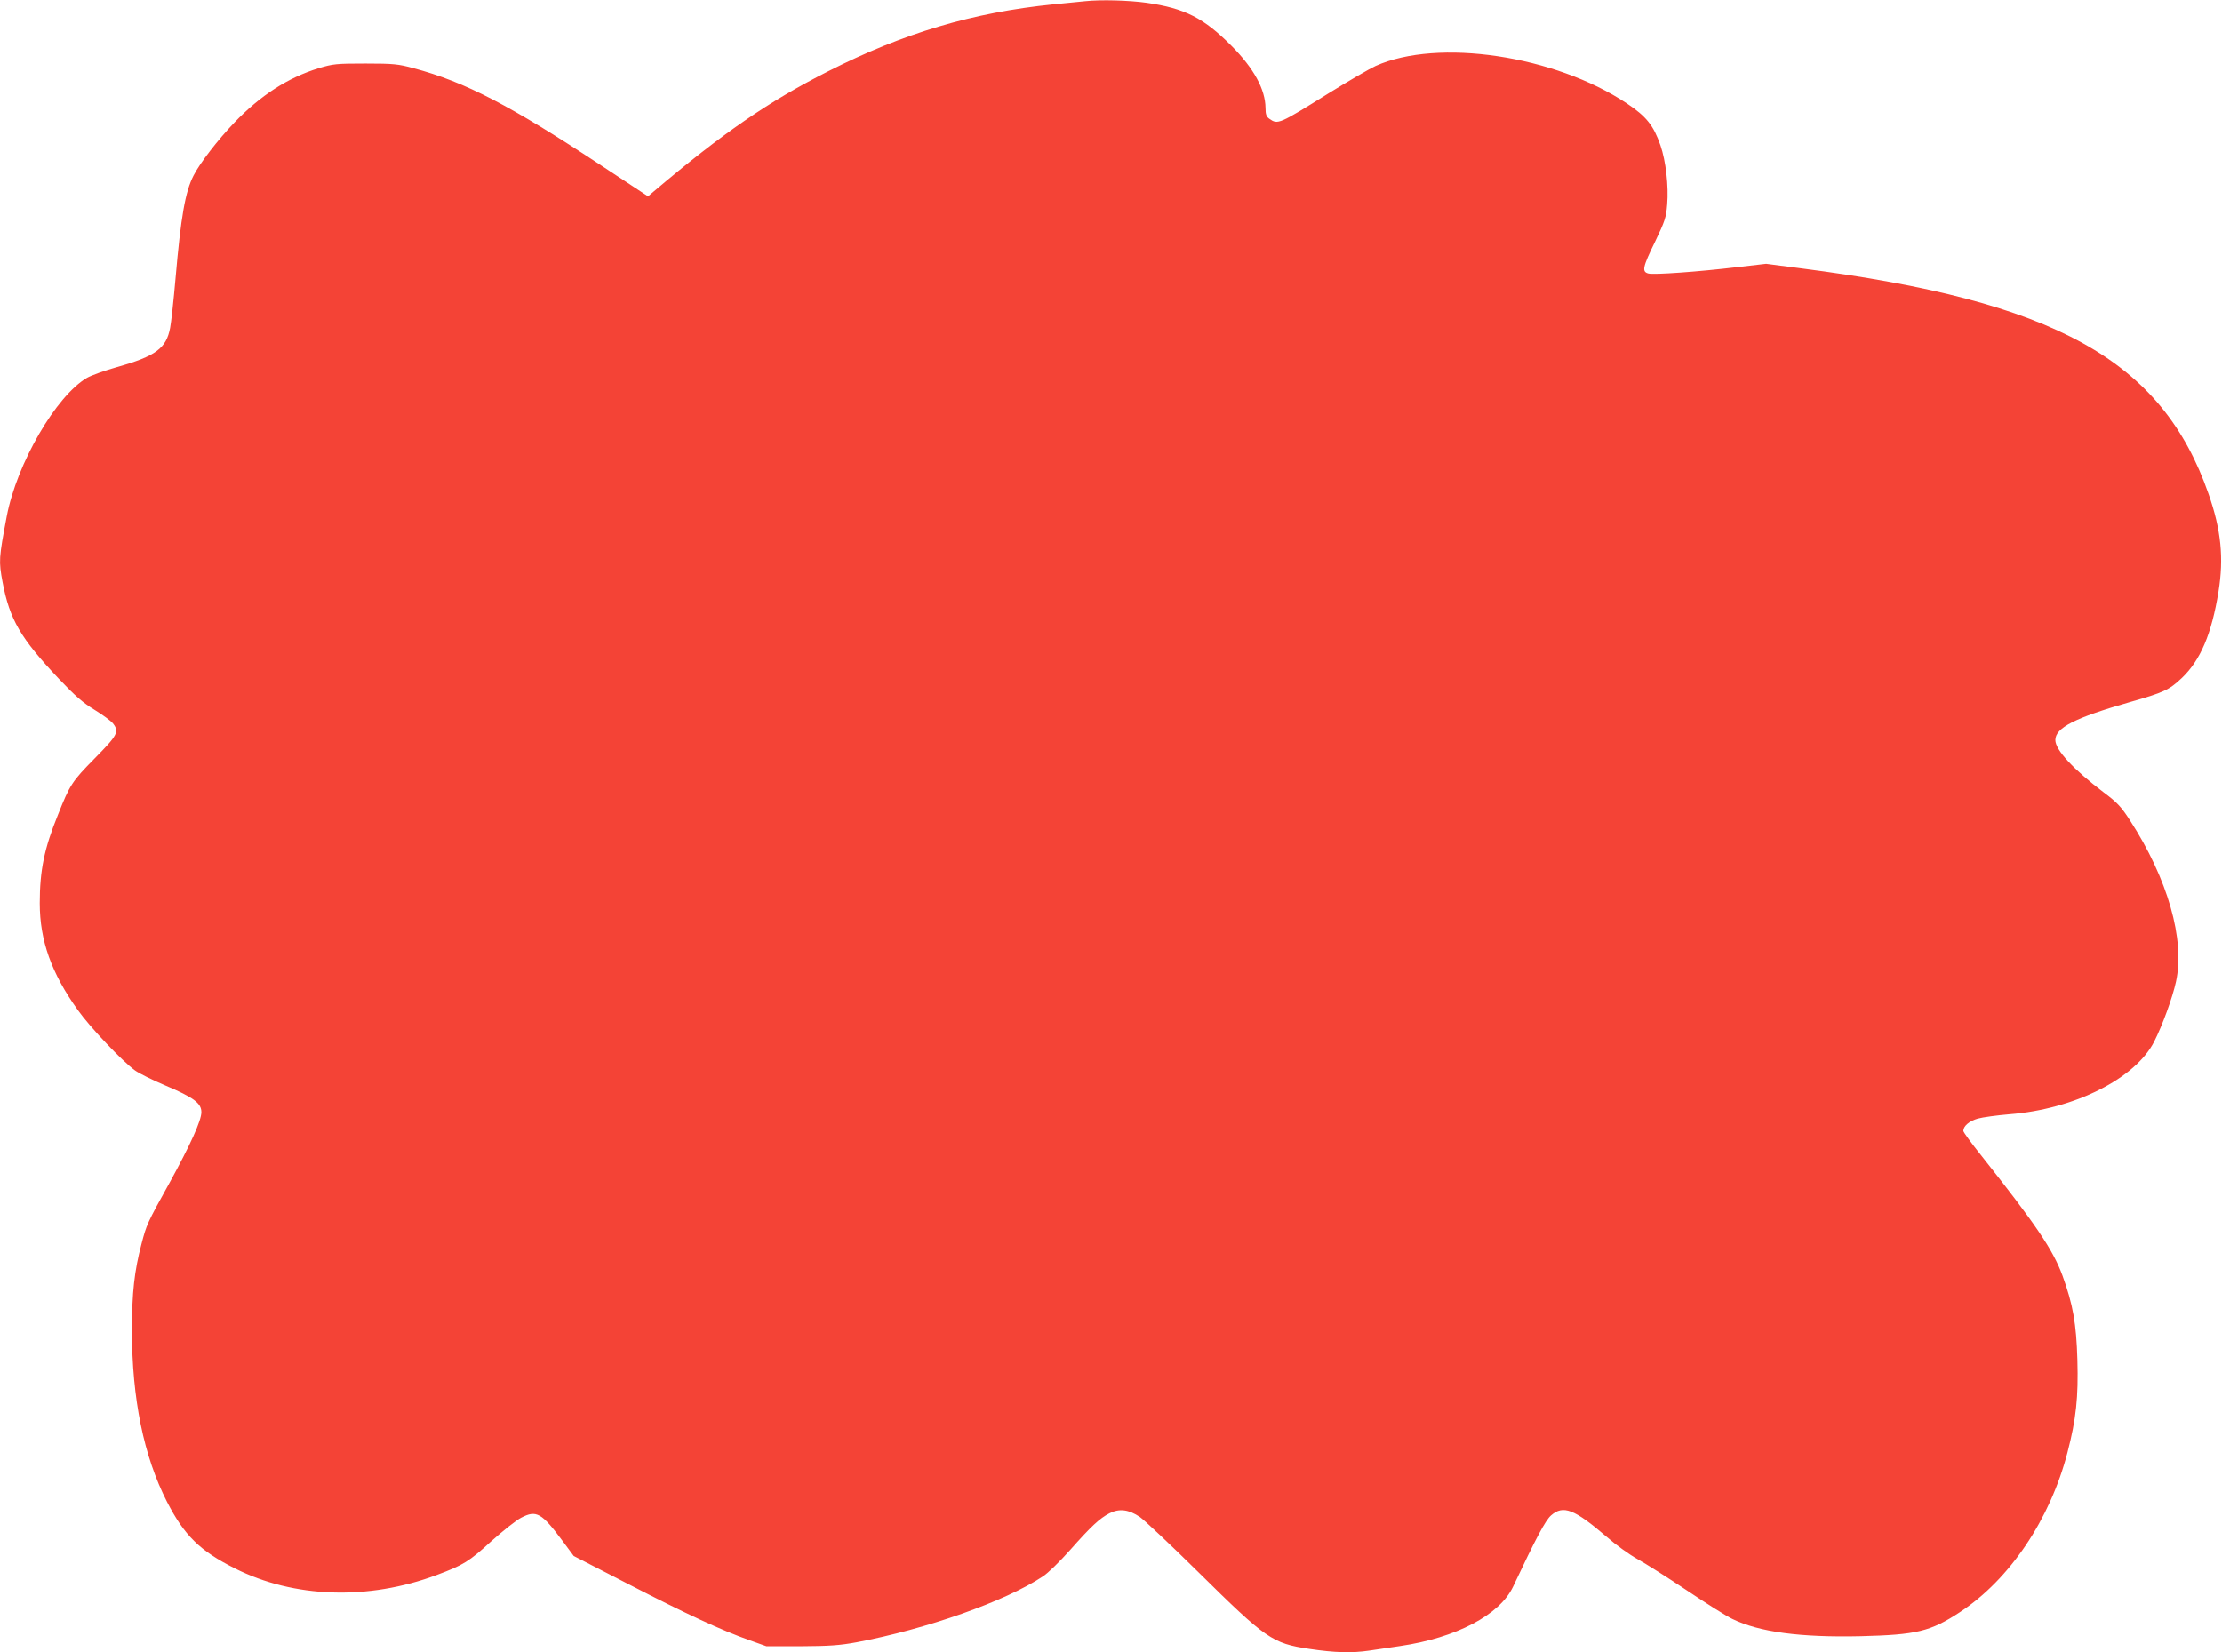 <?xml version="1.0" standalone="no"?>
<!DOCTYPE svg PUBLIC "-//W3C//DTD SVG 20010904//EN"
 "http://www.w3.org/TR/2001/REC-SVG-20010904/DTD/svg10.dtd">
<svg version="1.0" xmlns="http://www.w3.org/2000/svg"
 width="1280pt" height="952pt" viewBox="0 0 1280 952"
 preserveAspectRatio="xMidYMid meet">
<g transform="translate(0,952) scale(0.1,-0.1)"
fill="#f44336" stroke="none">
<path d="M6250 9513 c-19 -2 -101 -10 -182 -18 -465 -47 -862 -165 -1298 -386
-343 -174 -607 -356 -1004 -692 l-33 -28 -264 174 c-531 351 -788 484 -1086
564 -88 24 -116 27 -278 27 -169 0 -186 -2 -270 -27 -178 -55 -334 -156 -485
-313 -94 -98 -199 -234 -235 -305 -48 -93 -73 -236 -104 -594 -11 -126 -25
-254 -31 -284 -22 -118 -83 -163 -306 -226 -71 -20 -149 -48 -173 -62 -178
-104 -404 -493 -462 -797 -46 -243 -47 -258 -24 -381 41 -215 103 -322 325
-557 94 -99 139 -138 205 -178 46 -28 93 -63 105 -77 38 -49 29 -67 -104 -202
-131 -133 -143 -151 -212 -325 -79 -194 -105 -321 -105 -510 0 -214 67 -403
219 -615 70 -99 256 -295 329 -348 23 -17 102 -56 175 -87 163 -69 208 -102
208 -154 0 -48 -63 -187 -183 -406 -131 -236 -133 -242 -162 -353 -41 -156
-55 -279 -55 -498 0 -394 68 -726 202 -988 100 -194 189 -282 390 -383 341
-172 769 -186 1165 -38 152 57 184 76 314 195 67 60 144 121 172 135 87 45
117 28 239 -136 l63 -85 315 -162 c329 -170 540 -268 700 -324 l95 -34 200 0
c164 1 222 5 320 23 402 76 857 236 1072 379 30 19 100 88 157 152 122 138
171 183 227 212 57 29 111 22 175 -21 27 -19 177 -160 334 -315 395 -390 429
-413 641 -445 146 -22 246 -25 347 -10 37 5 116 17 176 26 323 47 575 179 652
342 132 280 186 382 219 411 70 61 133 37 322 -125 50 -44 129 -101 176 -127
47 -26 175 -107 284 -180 109 -73 227 -148 263 -165 154 -75 391 -107 740 -99
321 8 401 27 571 139 286 188 519 534 619 920 50 193 63 317 57 533 -6 209
-25 318 -86 486 -55 149 -153 294 -469 693 -56 70 -102 133 -102 140 0 28 34
57 83 71 29 8 111 19 182 25 375 29 727 206 835 420 47 93 105 252 125 344 53
241 -47 593 -266 931 -49 76 -72 101 -151 160 -174 132 -278 244 -278 301 0
71 112 128 430 219 194 55 226 70 298 138 108 103 172 253 212 499 31 193 15
355 -57 561 -269 773 -882 1113 -2349 1301 l-200 26 -165 -19 c-226 -27 -481
-45 -513 -37 -39 10 -34 36 38 183 57 119 64 140 70 215 9 106 -8 252 -39 341
-40 115 -81 166 -193 241 -416 277 -1089 377 -1448 216 -33 -15 -155 -86 -270
-157 -287 -179 -293 -182 -342 -147 -17 12 -22 25 -22 62 -1 107 -67 228 -195
357 -161 162 -269 217 -490 249 -100 14 -264 19 -355 9z"/>
</g>
</svg>
